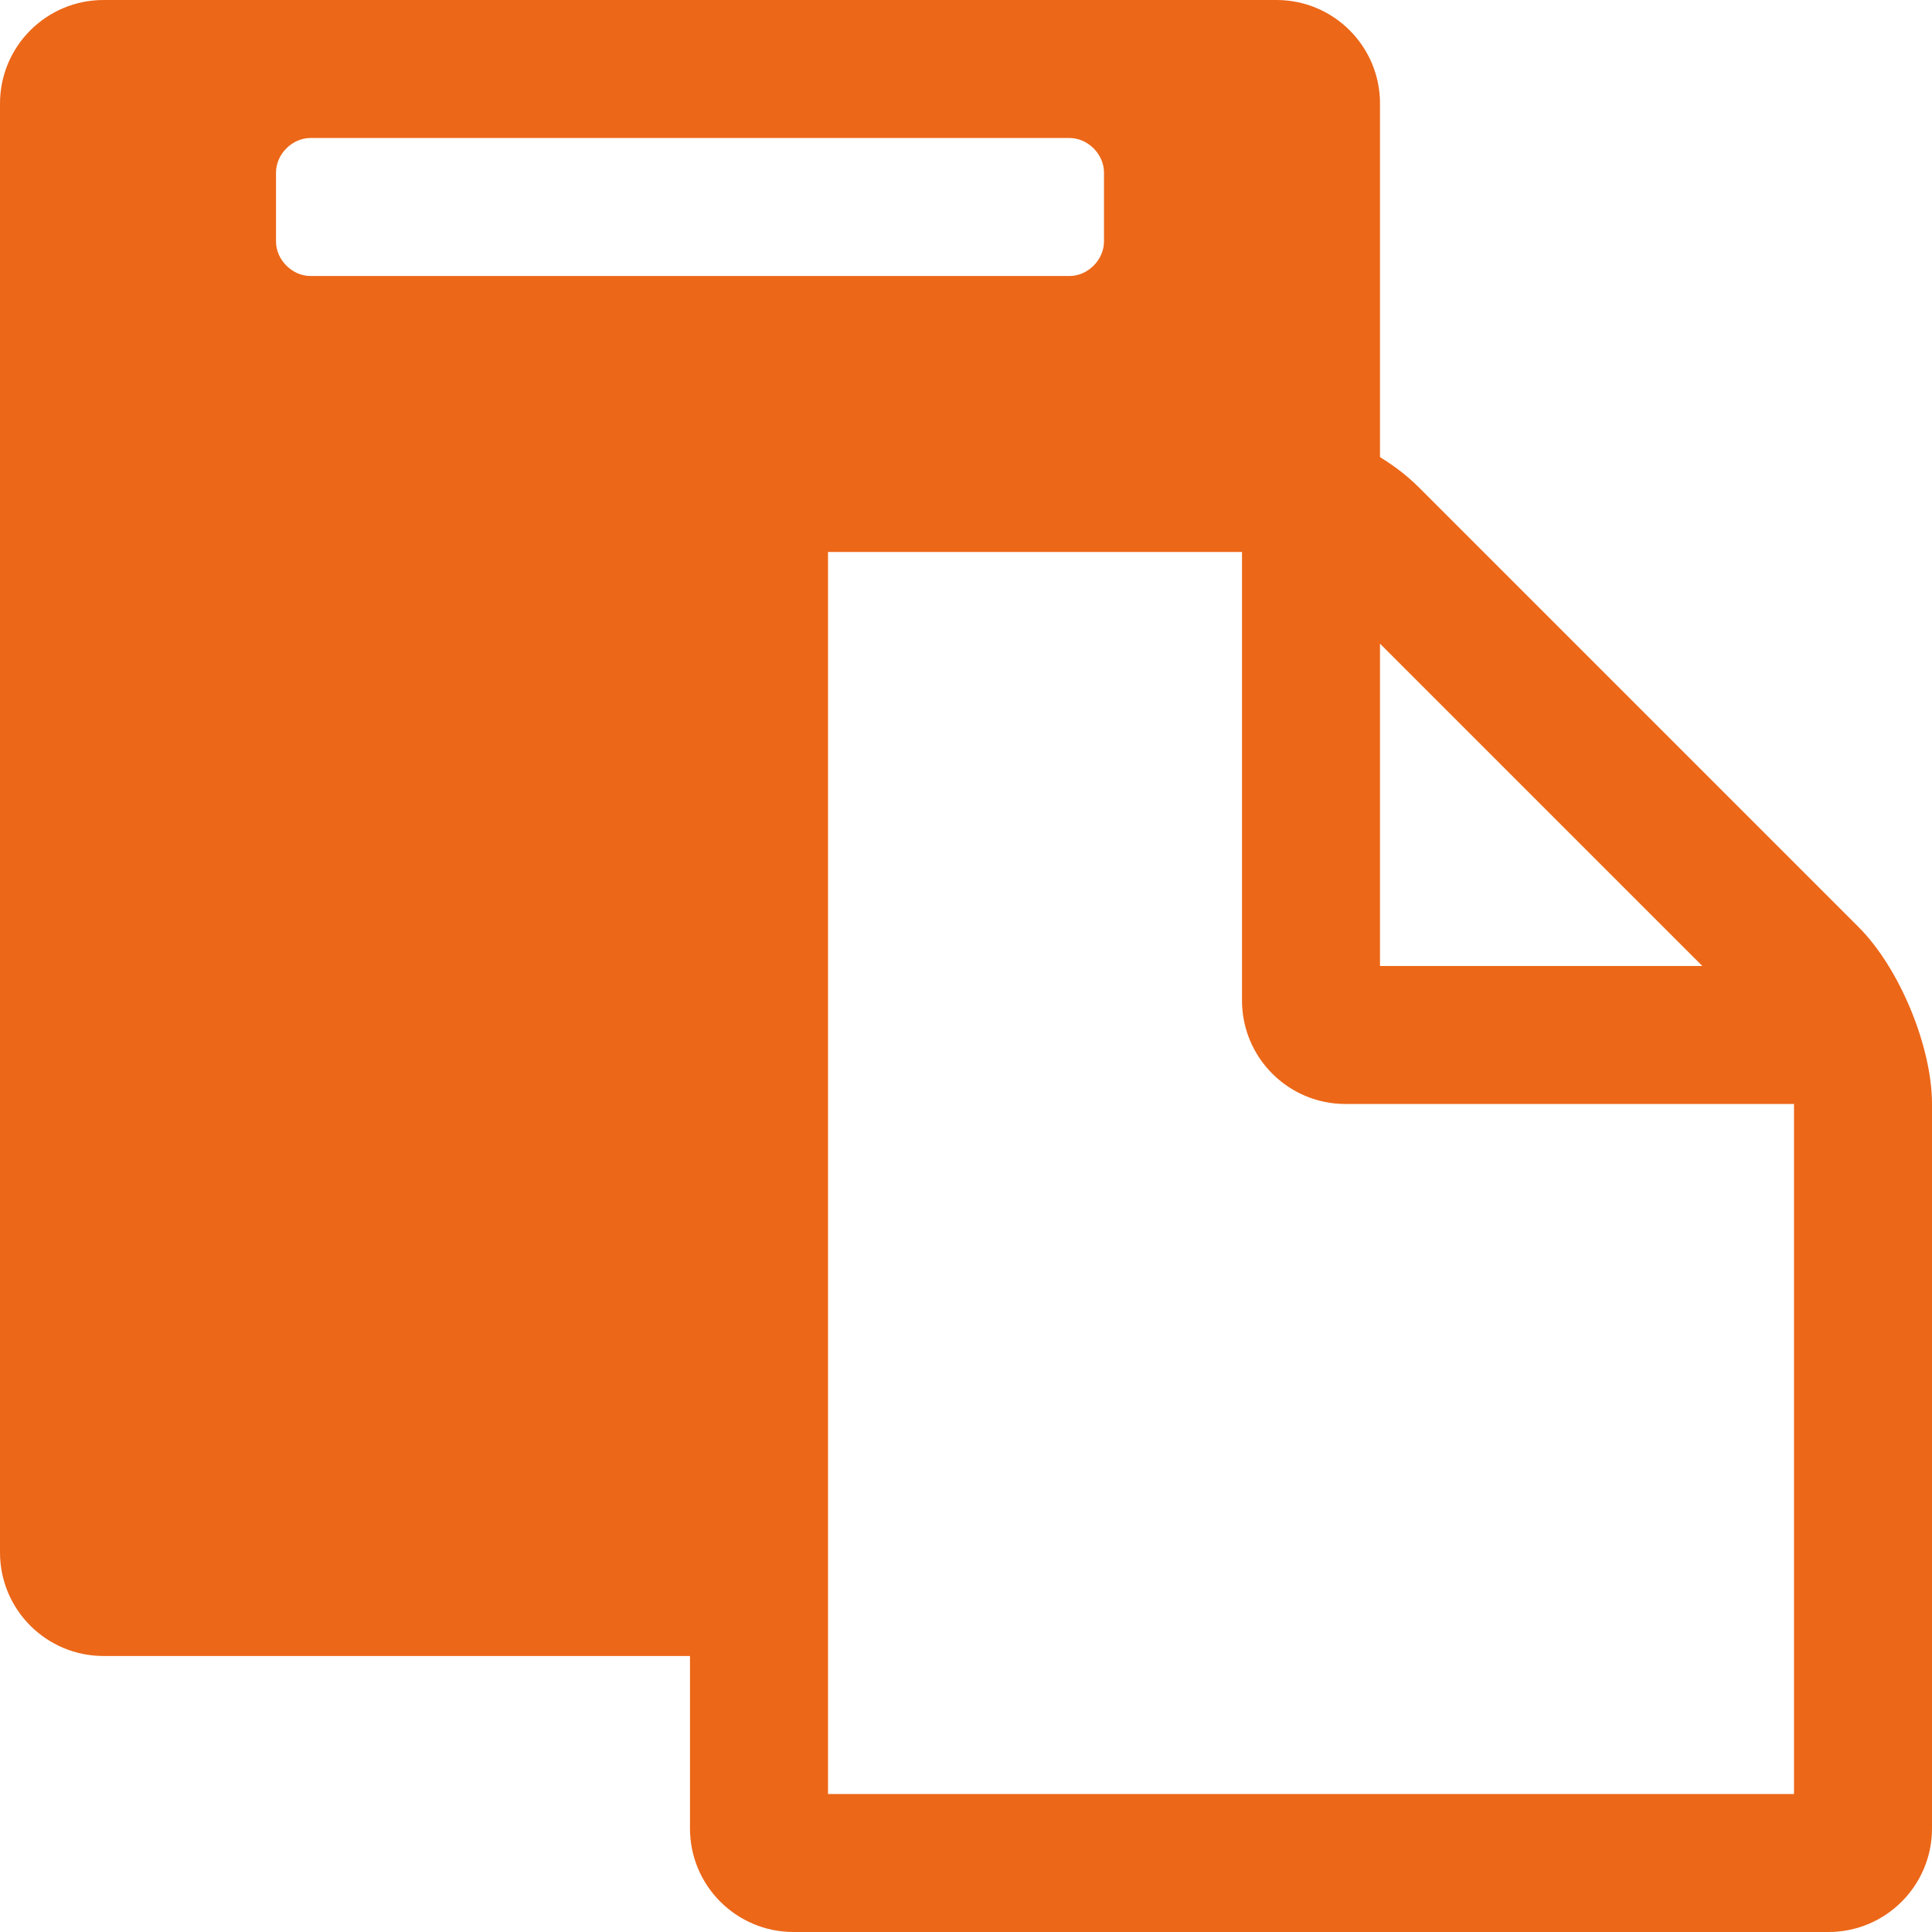 <?xml version="1.0" encoding="UTF-8"?>
<svg width="80px" height="80px" viewBox="0 0 80 80" version="1.1" xmlns="http://www.w3.org/2000/svg" xmlns:xlink="http://www.w3.org/1999/xlink">
    <!-- Generator: Sketch 48.2 (47327) - http://www.bohemiancoding.com/sketch -->
    <title> copy</title>
    <desc>Created with Sketch.</desc>
    <defs></defs>
    <g id="基本方針" stroke="none" stroke-width="1" fill="none" fill-rule="evenodd" transform="translate(-860, -1114)">
        <path d="M894.286,1188.286 L934.286,1188.286 L934.286,1159.714 L915.714,1159.714 C913.348,1159.714 911.429,1157.795 911.429,1155.429 L911.429,1136.857 L894.286,1136.857 L894.286,1188.286 Z M905.714,1124 L905.714,1121.143 C905.714,1120.384 905.045,1119.714 904.286,1119.714 L872.857,1119.714 C872.098,1119.714 871.429,1120.384 871.429,1121.143 L871.429,1124 C871.429,1124.759 872.098,1125.429 872.857,1125.429 L904.286,1125.429 C905.045,1125.429 905.714,1124.759 905.714,1124 Z M917.143,1154 L930.491,1154 L917.143,1140.652 L917.143,1154 Z M940,1159.714 L940,1189.714 C940,1192.08 938.08,1194 935.714,1194 L892.857,1194 C890.491,1194 888.571,1192.08 888.571,1189.714 L888.571,1182.571 L864.286,1182.571 C861.92,1182.571 860,1180.652 860,1178.286 L860,1118.286 C860,1115.92 861.92,1114 864.286,1114 L912.857,1114 C915.223,1114 917.143,1115.92 917.143,1118.286 L917.143,1132.929 C917.723,1133.286 918.259,1133.688 918.75,1134.179 L936.964,1152.393 C938.661,1154.089 940,1157.348 940,1159.714 Z" id="-copy" fill="#EC6718"></path>
    </g>
</svg>